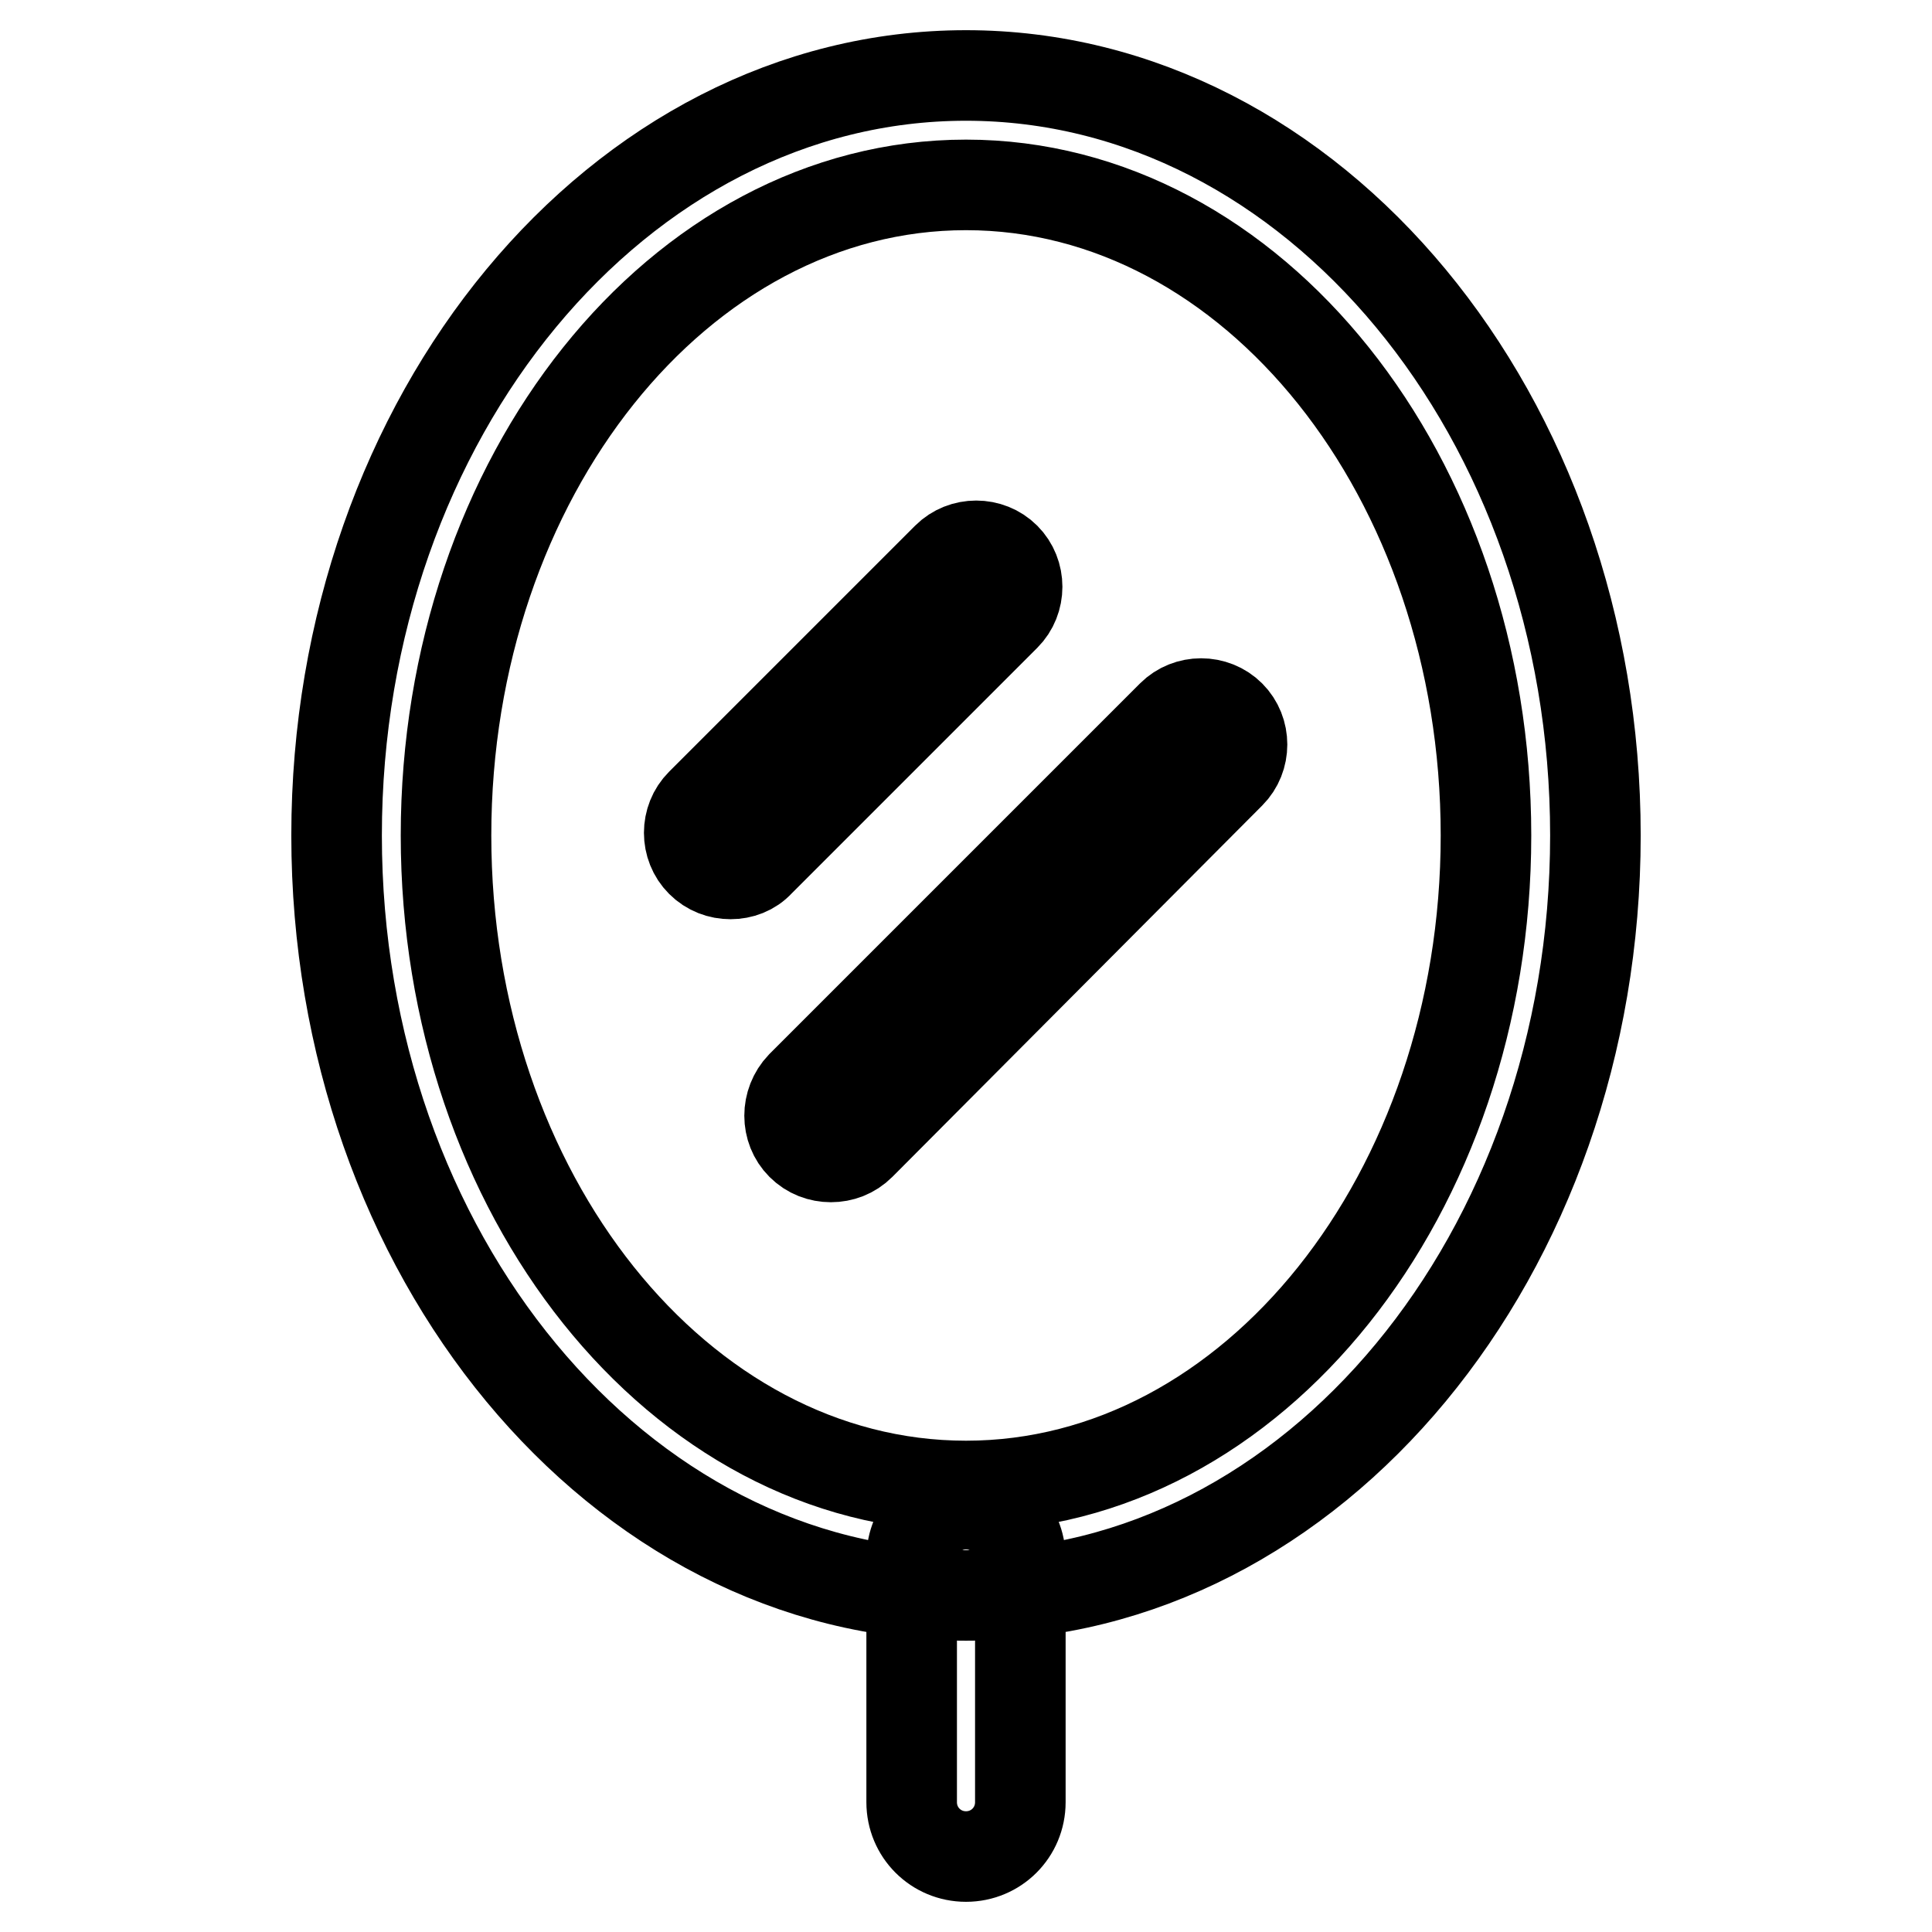<?xml version="1.0" encoding="utf-8"?>
<!-- Svg Vector Icons : http://www.onlinewebfonts.com/icon -->
<!DOCTYPE svg PUBLIC "-//W3C//DTD SVG 1.1//EN" "http://www.w3.org/Graphics/SVG/1.1/DTD/svg11.dtd">
<svg version="1.1" xmlns="http://www.w3.org/2000/svg" xmlns:xlink="http://www.w3.org/1999/xlink" x="0px" y="0px" viewBox="0 0 256 256" enable-background="new 0 0 256 256" xml:space="preserve">
<g> <path stroke-width="12" fill-opacity="0" stroke="#000000"  d="M96.8,115.8c-1.4,0-2.8-0.5-3.9-1.6c-2.1-2.1-2.1-5.6,0-7.7l32.6-32.6c2.1-2.1,5.6-2.1,7.7,0 c2.1,2.1,2.1,5.6,0,7.7l-32.6,32.6C99.6,115.3,98.2,115.8,96.8,115.8z M110.1,153.3c-1.4,0-2.8-0.5-3.9-1.6c-2.1-2.1-2.1-5.6,0-7.8 l49.1-49.1c2.1-2.1,5.6-2.1,7.7,0c2.1,2.1,2.1,5.6,0,7.7L114,151.7C112.9,152.8,111.5,153.3,110.1,153.3L110.1,153.3z M128,211.4 c-46,0-83.4-45.2-83.4-100.7C44.6,55.2,82,10,128,10c46,0,83.4,45.2,83.4,100.7C211.4,166.2,174,211.4,128,211.4z M128,24.5 c-38,0-68.9,38.7-68.9,86.2c0,47.5,30.9,86.2,68.9,86.2c38,0,68.9-38.7,68.9-86.2C196.9,63.2,166,24.5,128,24.5z M128,246 c-4,0-7.2-3.2-7.2-7.2v-32.3c0-4,3.2-7.2,7.2-7.2c4,0,7.2,3.2,7.2,7.2v32.3C135.2,242.8,132,246,128,246L128,246z"/></g>
</svg>